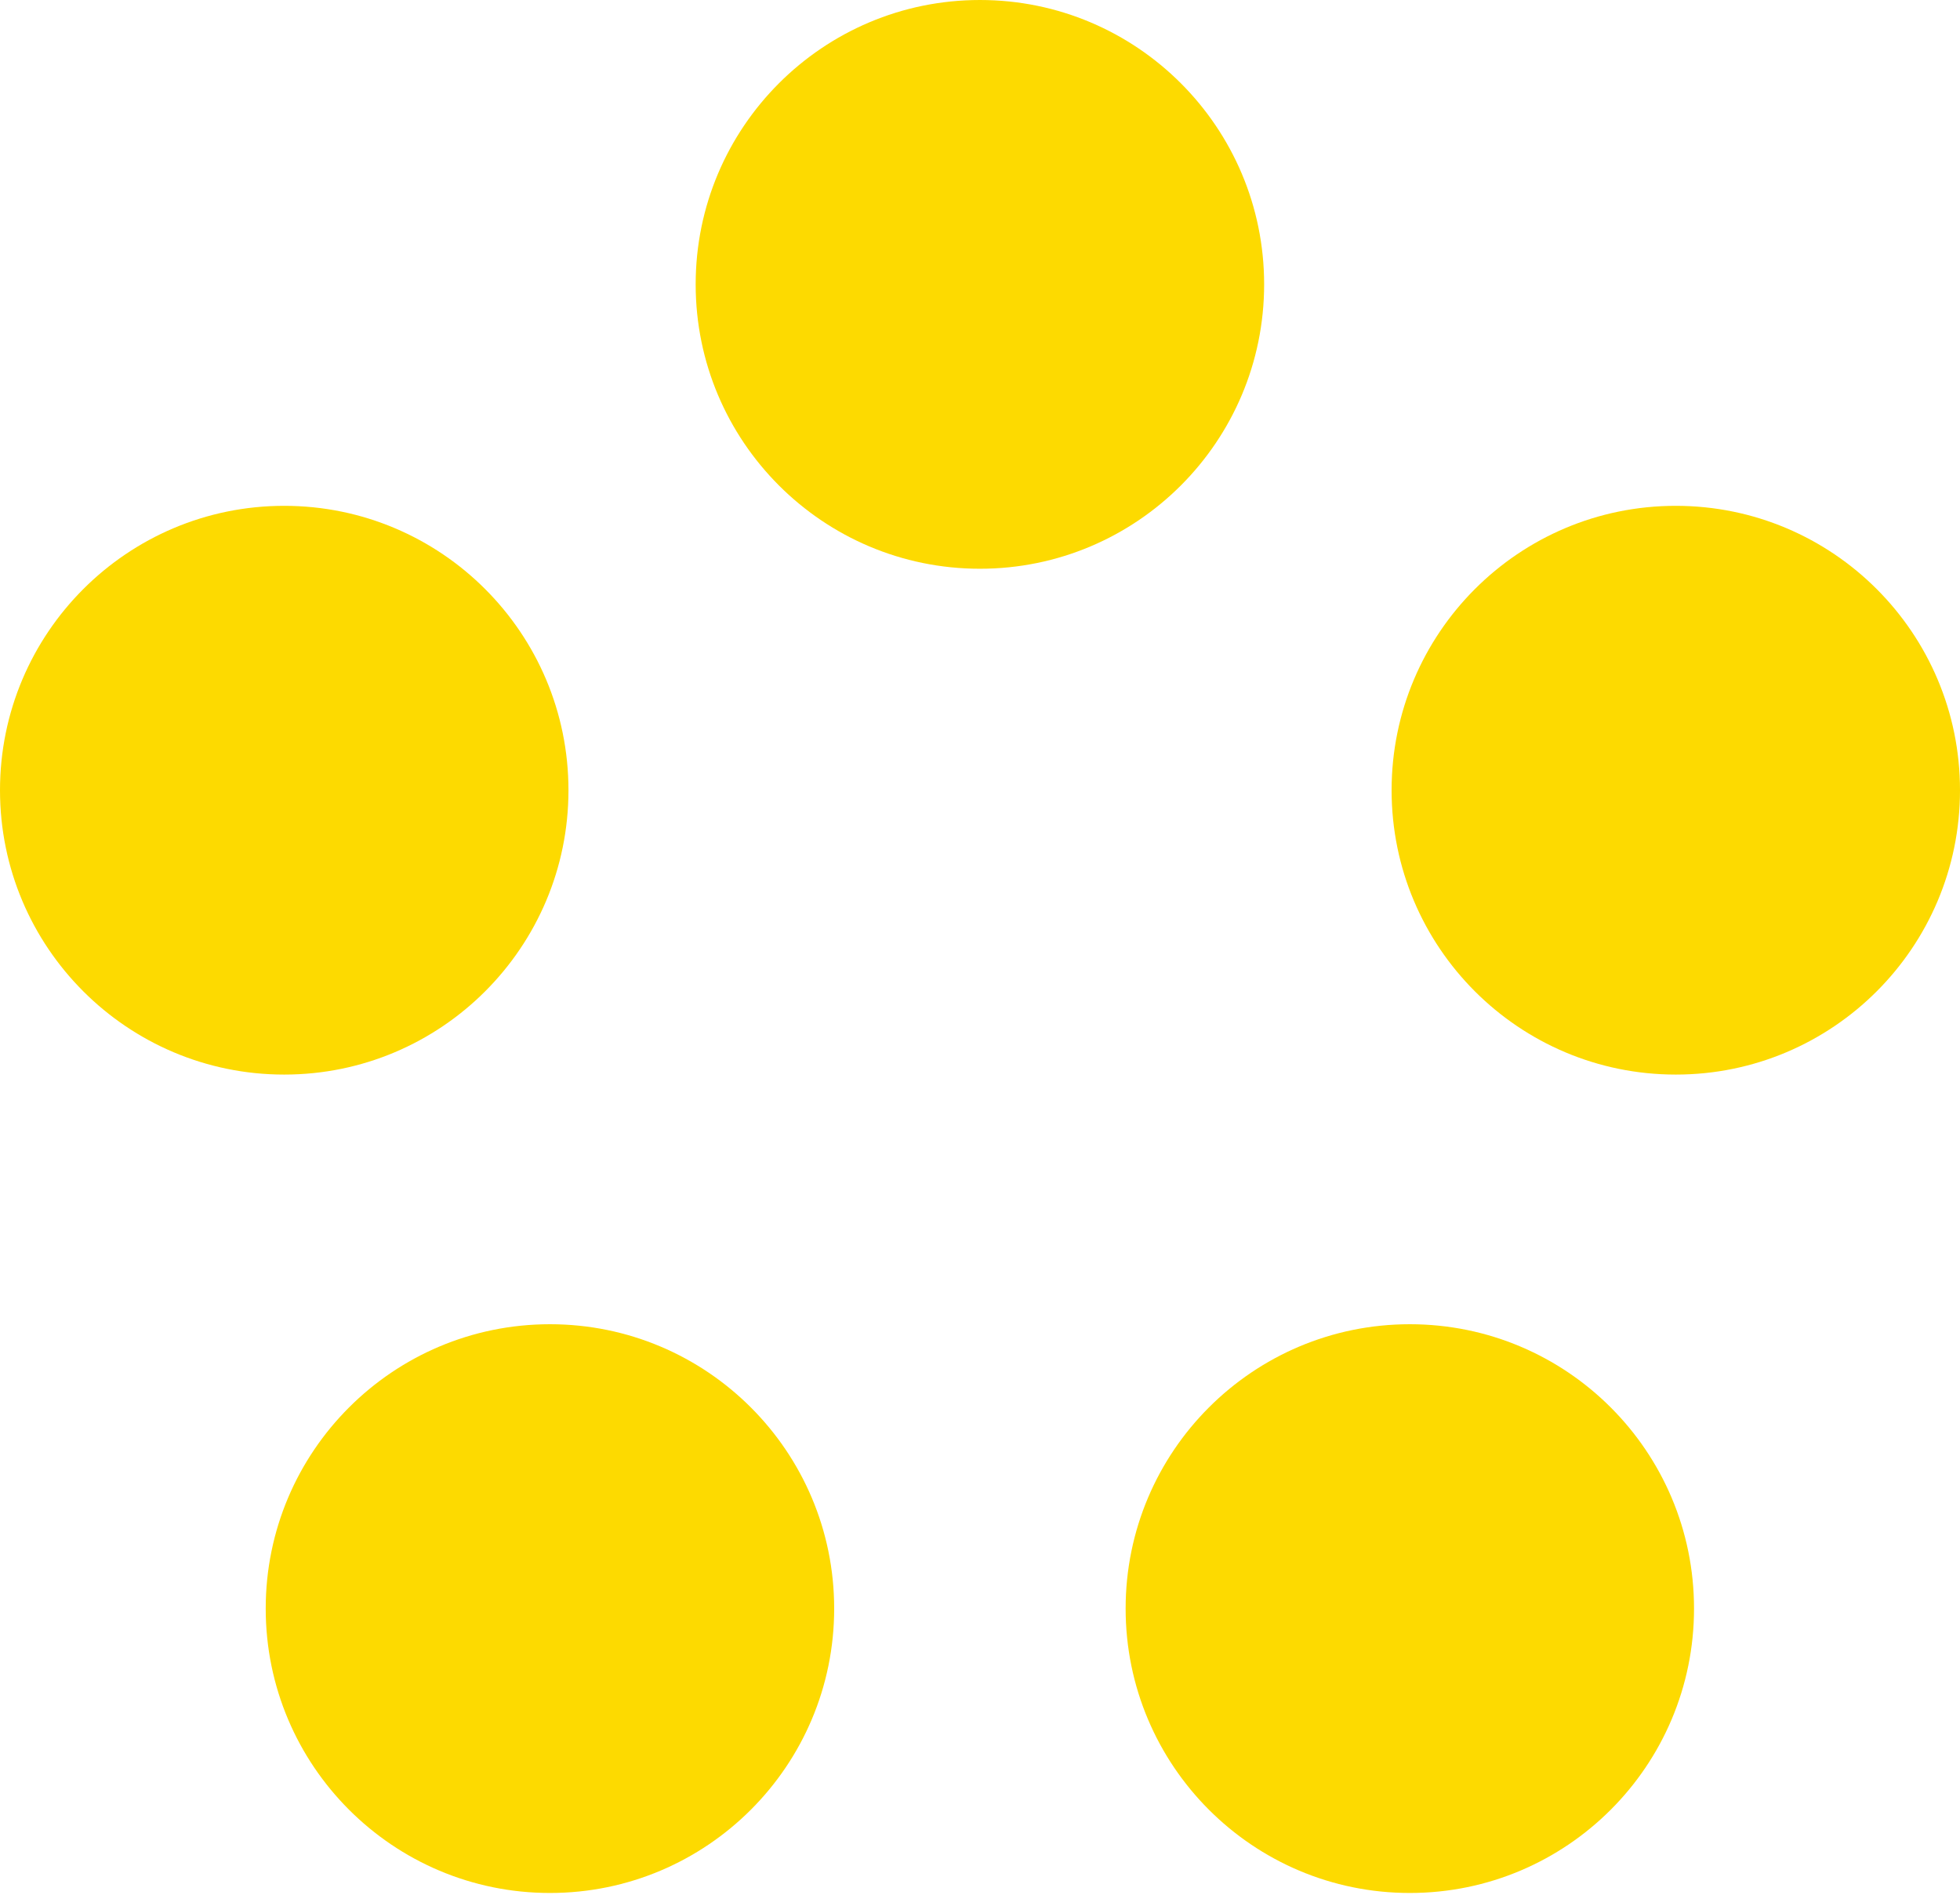 <svg width="30" height="29" viewBox="0 0 30 29" fill="none" xmlns="http://www.w3.org/2000/svg">
<path d="M14.999 8.705C17.401 8.705 19.349 6.756 19.349 4.352C19.349 1.949 17.401 0 14.999 0C12.596 0 10.648 1.949 10.648 4.352C10.648 6.756 12.596 8.705 14.999 8.705Z" fill="#FDDA00"/>
<path d="M4.35 16.447C6.753 16.447 8.701 14.498 8.701 12.095C8.701 9.691 6.753 7.742 4.35 7.742C1.948 7.742 0 9.691 0 12.095C0 14.498 1.948 16.447 4.35 16.447Z" fill="#FDDA00"/>
<path d="M8.418 28.973C10.82 28.973 12.768 27.024 12.768 24.62C12.768 22.216 10.82 20.268 8.418 20.268C6.015 20.268 4.067 22.216 4.067 24.62C4.067 27.024 6.015 28.973 8.418 28.973Z" fill="#FDDA00"/>
<path d="M21.579 28.973C23.982 28.973 25.929 27.024 25.929 24.62C25.929 22.216 23.982 20.268 21.579 20.268C19.176 20.268 17.229 22.216 17.229 24.62C17.229 27.024 19.176 28.973 21.579 28.973Z" fill="#FDDA00"/>
<path d="M25.65 16.447C28.053 16.447 30 14.498 30 12.095C30 9.691 28.053 7.742 25.65 7.742C23.247 7.742 21.3 9.691 21.3 12.095C21.3 14.498 23.247 16.447 25.65 16.447Z" fill="#FDDA00"/>
</svg>
